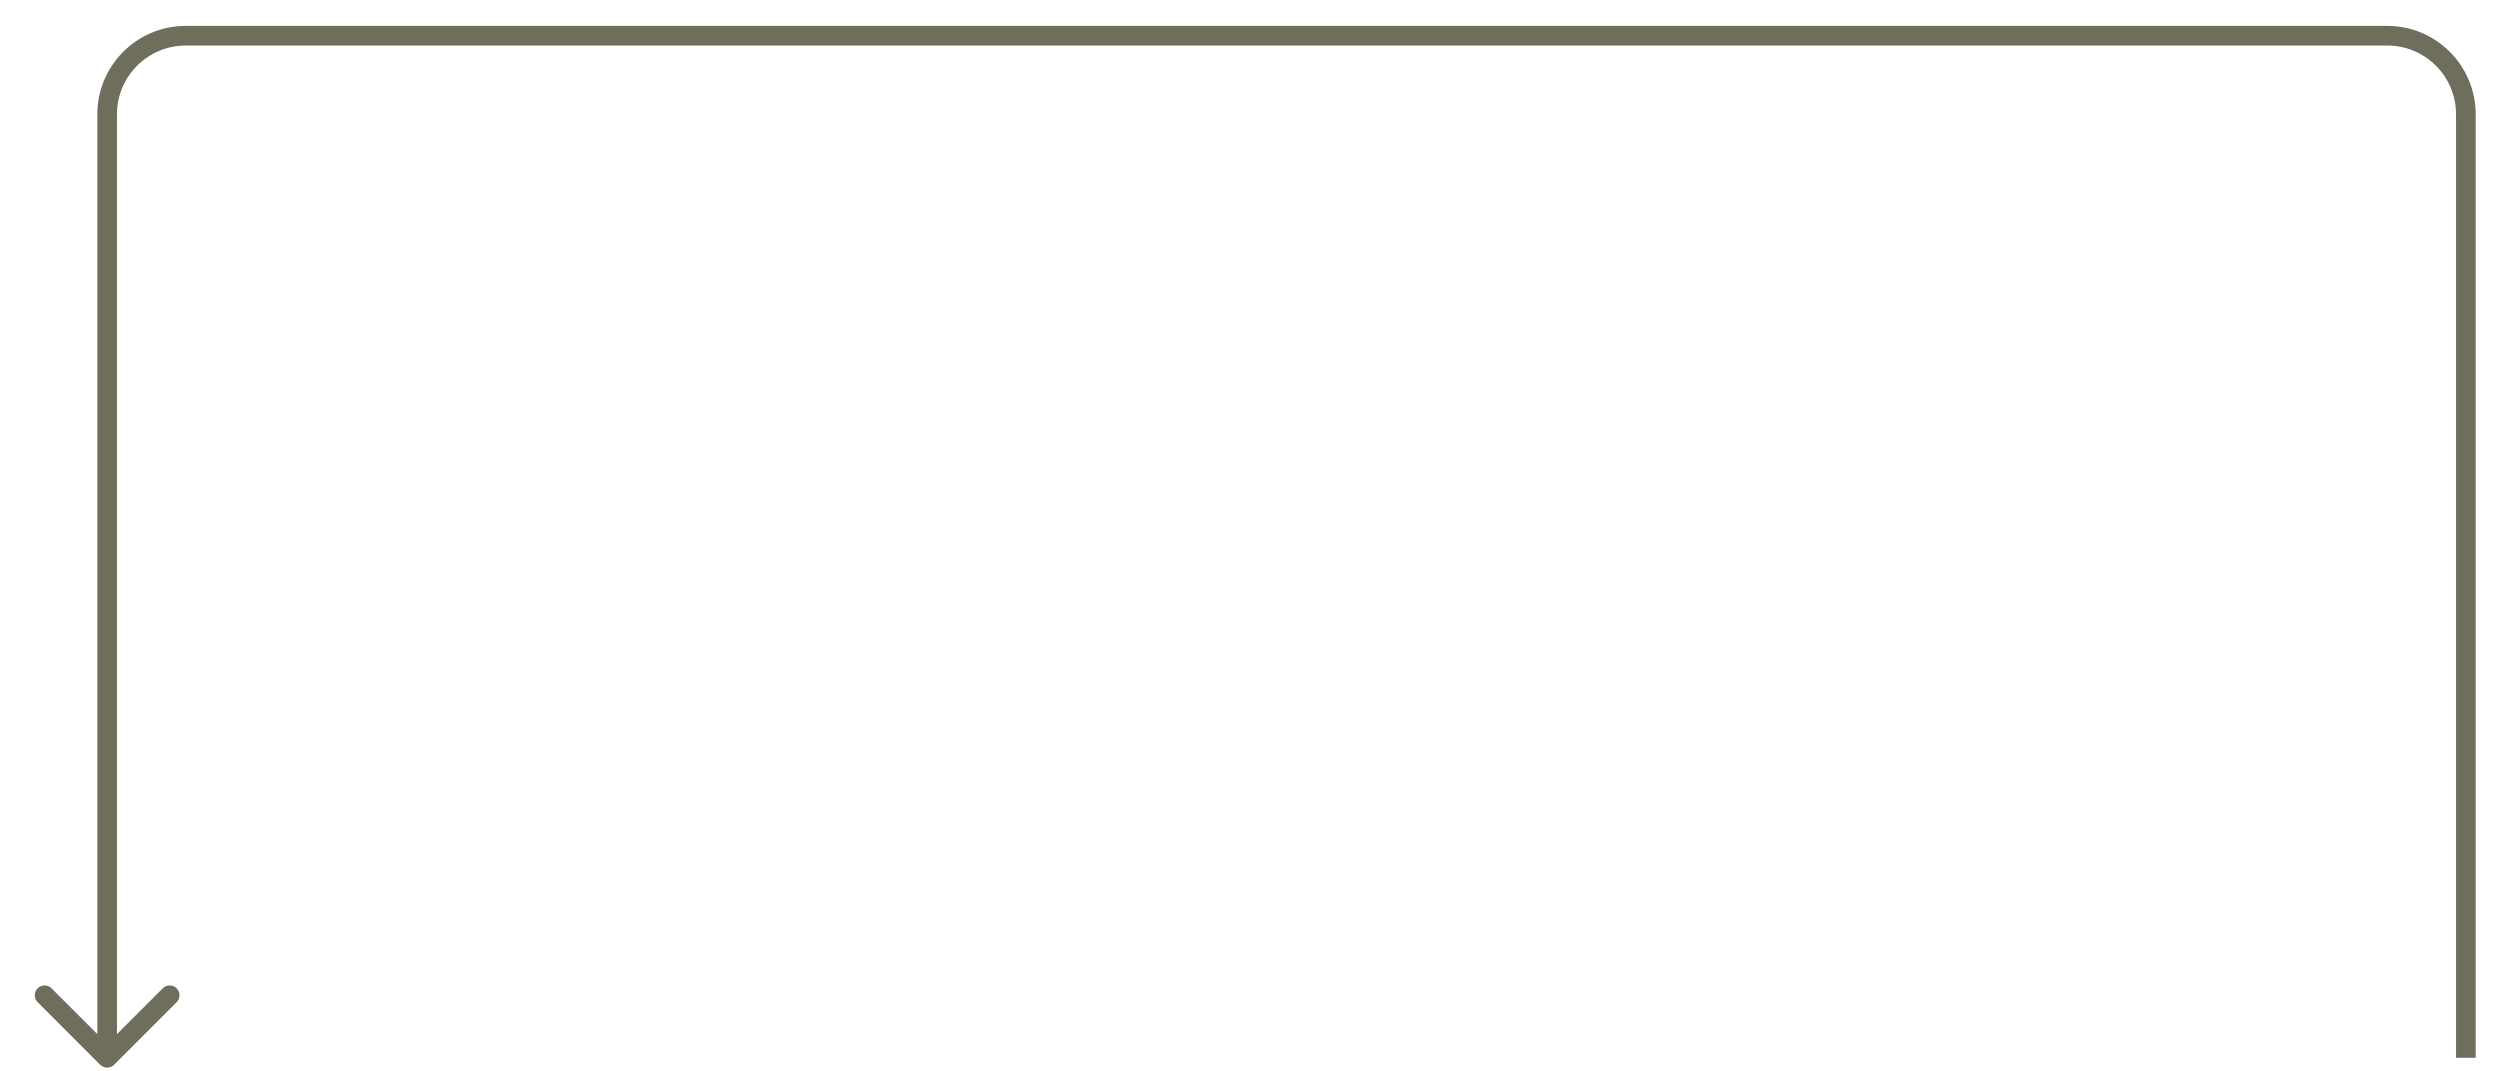 <?xml version="1.0" encoding="utf-8"?>
<svg xmlns="http://www.w3.org/2000/svg" fill="none" height="100%" overflow="visible" preserveAspectRatio="none" style="display: block;" viewBox="0 0 70 30" width="100%">
<path d="M2.805 29.814C2.913 29.921 3.087 29.921 3.195 29.814L4.946 28.062C5.053 27.955 5.053 27.781 4.946 27.673C4.838 27.566 4.664 27.566 4.557 27.673L3 29.23L1.443 27.673C1.336 27.566 1.162 27.566 1.054 27.673C0.947 27.781 0.947 27.955 1.054 28.062L2.805 29.814ZM5.201 1V1.275H66.843V1V0.725H5.201V1ZM69.044 3.201H68.769V29.619H69.044H69.319V3.201H69.044ZM3 3.201H2.725V29.619H3H3.275V3.201H3ZM66.843 1V1.275C67.907 1.275 68.769 2.138 68.769 3.201H69.044H69.319C69.319 1.834 68.211 0.725 66.843 0.725V1ZM5.201 1V0.725C3.834 0.725 2.725 1.834 2.725 3.201H3H3.275C3.275 2.138 4.138 1.275 5.201 1.275V1Z" fill="#6F6D5B" id="Line 40"/>
</svg>